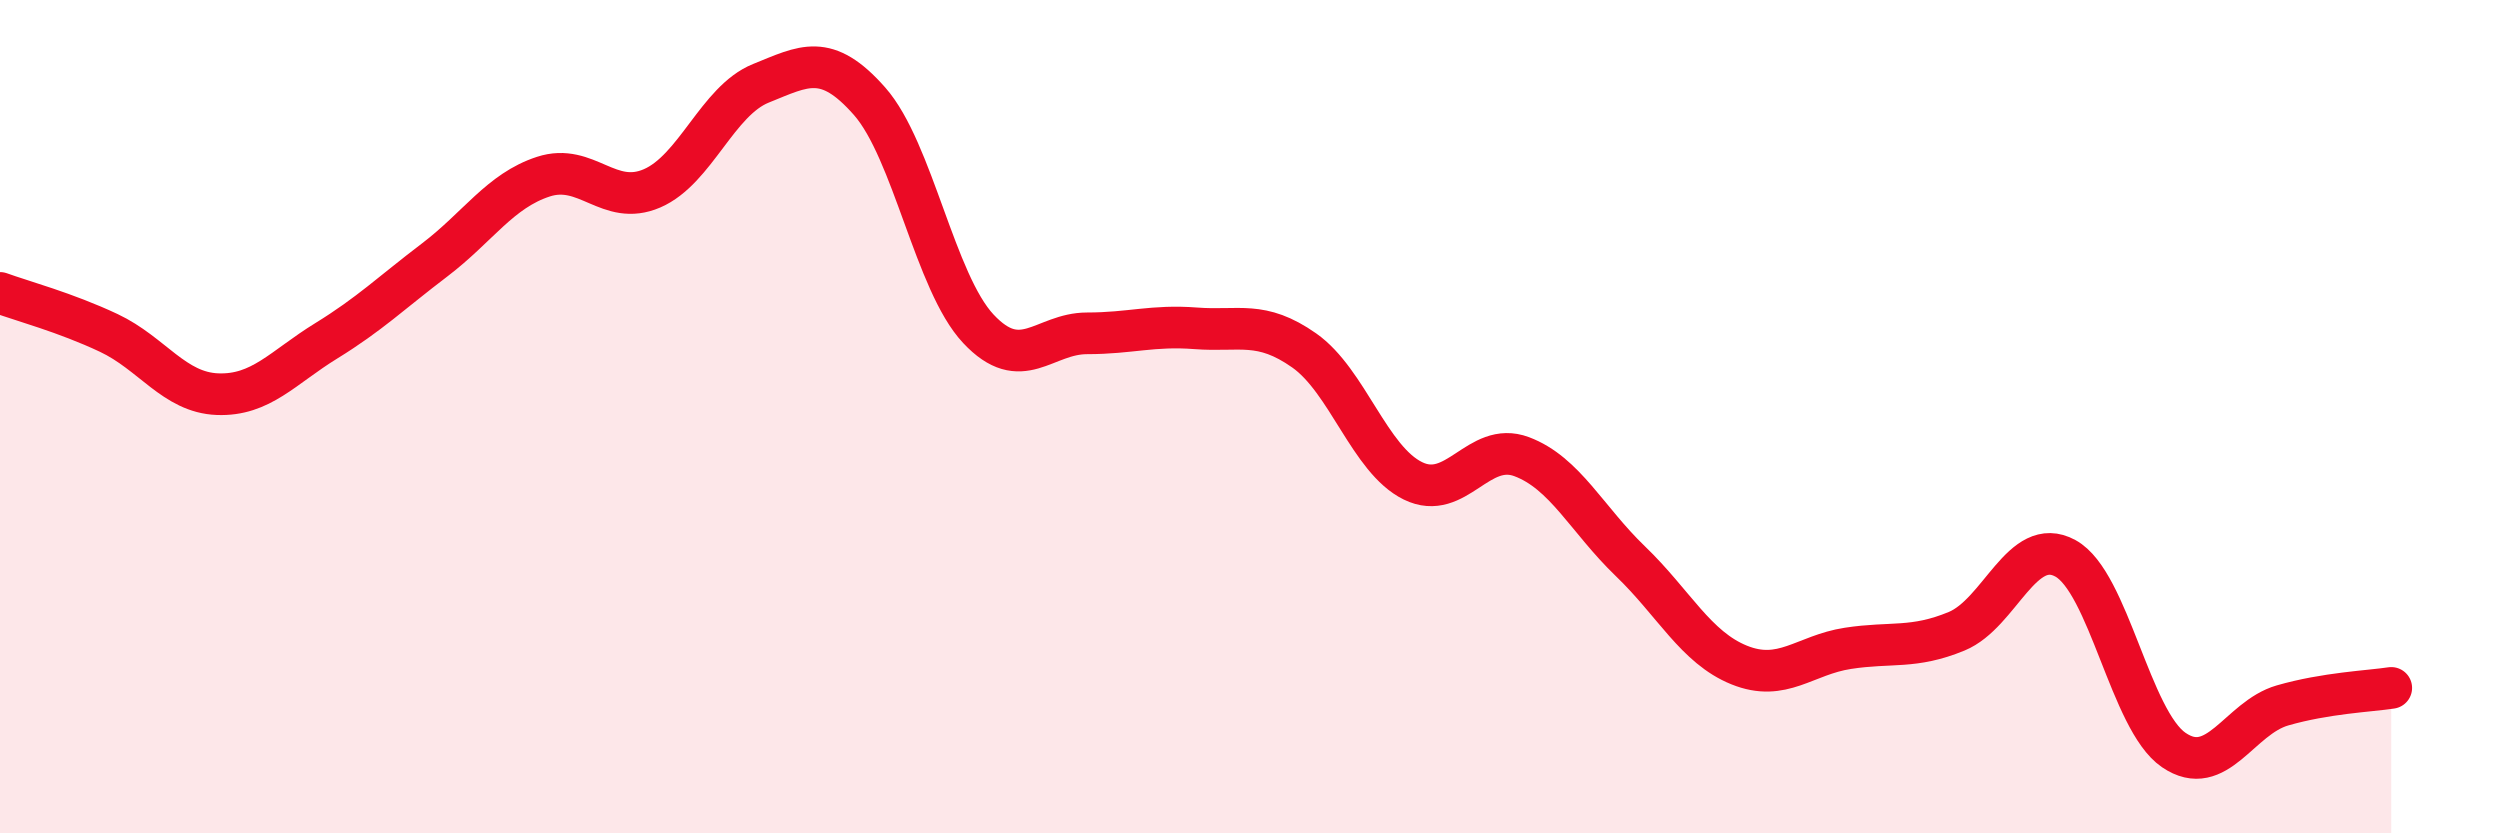 
    <svg width="60" height="20" viewBox="0 0 60 20" xmlns="http://www.w3.org/2000/svg">
      <path
        d="M 0,7.03 C 0.52,7.22 1.57,7.5 2.61,7.99 C 3.65,8.48 4.18,9.42 5.22,9.46 C 6.26,9.5 6.79,8.82 7.83,8.18 C 8.87,7.54 9.39,7.03 10.43,6.24 C 11.47,5.45 12,4.58 13.04,4.24 C 14.08,3.9 14.61,4.97 15.65,4.52 C 16.69,4.07 17.22,2.42 18.26,2 C 19.3,1.58 19.83,1.25 20.87,2.43 C 21.91,3.61 22.44,6.78 23.48,7.89 C 24.52,9 25.05,8 26.09,8 C 27.13,8 27.66,7.8 28.7,7.88 C 29.74,7.96 30.26,7.68 31.3,8.41 C 32.34,9.14 32.87,11.03 33.91,11.54 C 34.95,12.05 35.48,10.57 36.52,10.96 C 37.56,11.35 38.09,12.47 39.13,13.47 C 40.17,14.47 40.7,15.54 41.74,15.96 C 42.78,16.38 43.31,15.72 44.35,15.56 C 45.39,15.4 45.92,15.58 46.96,15.15 C 48,14.72 48.53,12.83 49.57,13.4 C 50.61,13.97 51.13,17.29 52.17,18 C 53.21,18.71 53.74,17.23 54.78,16.93 C 55.82,16.63 56.87,16.59 57.39,16.51L57.39 20L0 20Z"
        fill="#EB0A25"
        opacity="0.1"
        stroke-linecap="round"
        stroke-linejoin="round"
      />
      <path
        d="M 0,7.03 C 0.52,7.22 1.57,7.5 2.61,7.99 C 3.65,8.48 4.18,9.42 5.22,9.46 C 6.26,9.5 6.79,8.82 7.83,8.18 C 8.87,7.54 9.39,7.03 10.43,6.24 C 11.47,5.45 12,4.58 13.04,4.24 C 14.08,3.9 14.61,4.97 15.65,4.52 C 16.69,4.07 17.22,2.42 18.26,2 C 19.3,1.58 19.83,1.25 20.87,2.43 C 21.91,3.61 22.44,6.78 23.48,7.89 C 24.52,9 25.05,8 26.09,8 C 27.13,8 27.66,7.8 28.7,7.88 C 29.74,7.96 30.26,7.68 31.3,8.41 C 32.34,9.14 32.87,11.03 33.91,11.54 C 34.95,12.05 35.48,10.57 36.52,10.96 C 37.56,11.35 38.09,12.47 39.13,13.47 C 40.17,14.47 40.7,15.54 41.74,15.96 C 42.78,16.38 43.31,15.72 44.35,15.56 C 45.39,15.4 45.92,15.58 46.96,15.15 C 48,14.72 48.53,12.83 49.57,13.4 C 50.61,13.97 51.13,17.29 52.17,18 C 53.21,18.71 53.74,17.23 54.78,16.93 C 55.82,16.63 56.87,16.59 57.39,16.51"
        stroke="#EB0A25"
        stroke-width="1"
        fill="none"
        stroke-linecap="round"
        stroke-linejoin="round"
      />
    </svg>
  